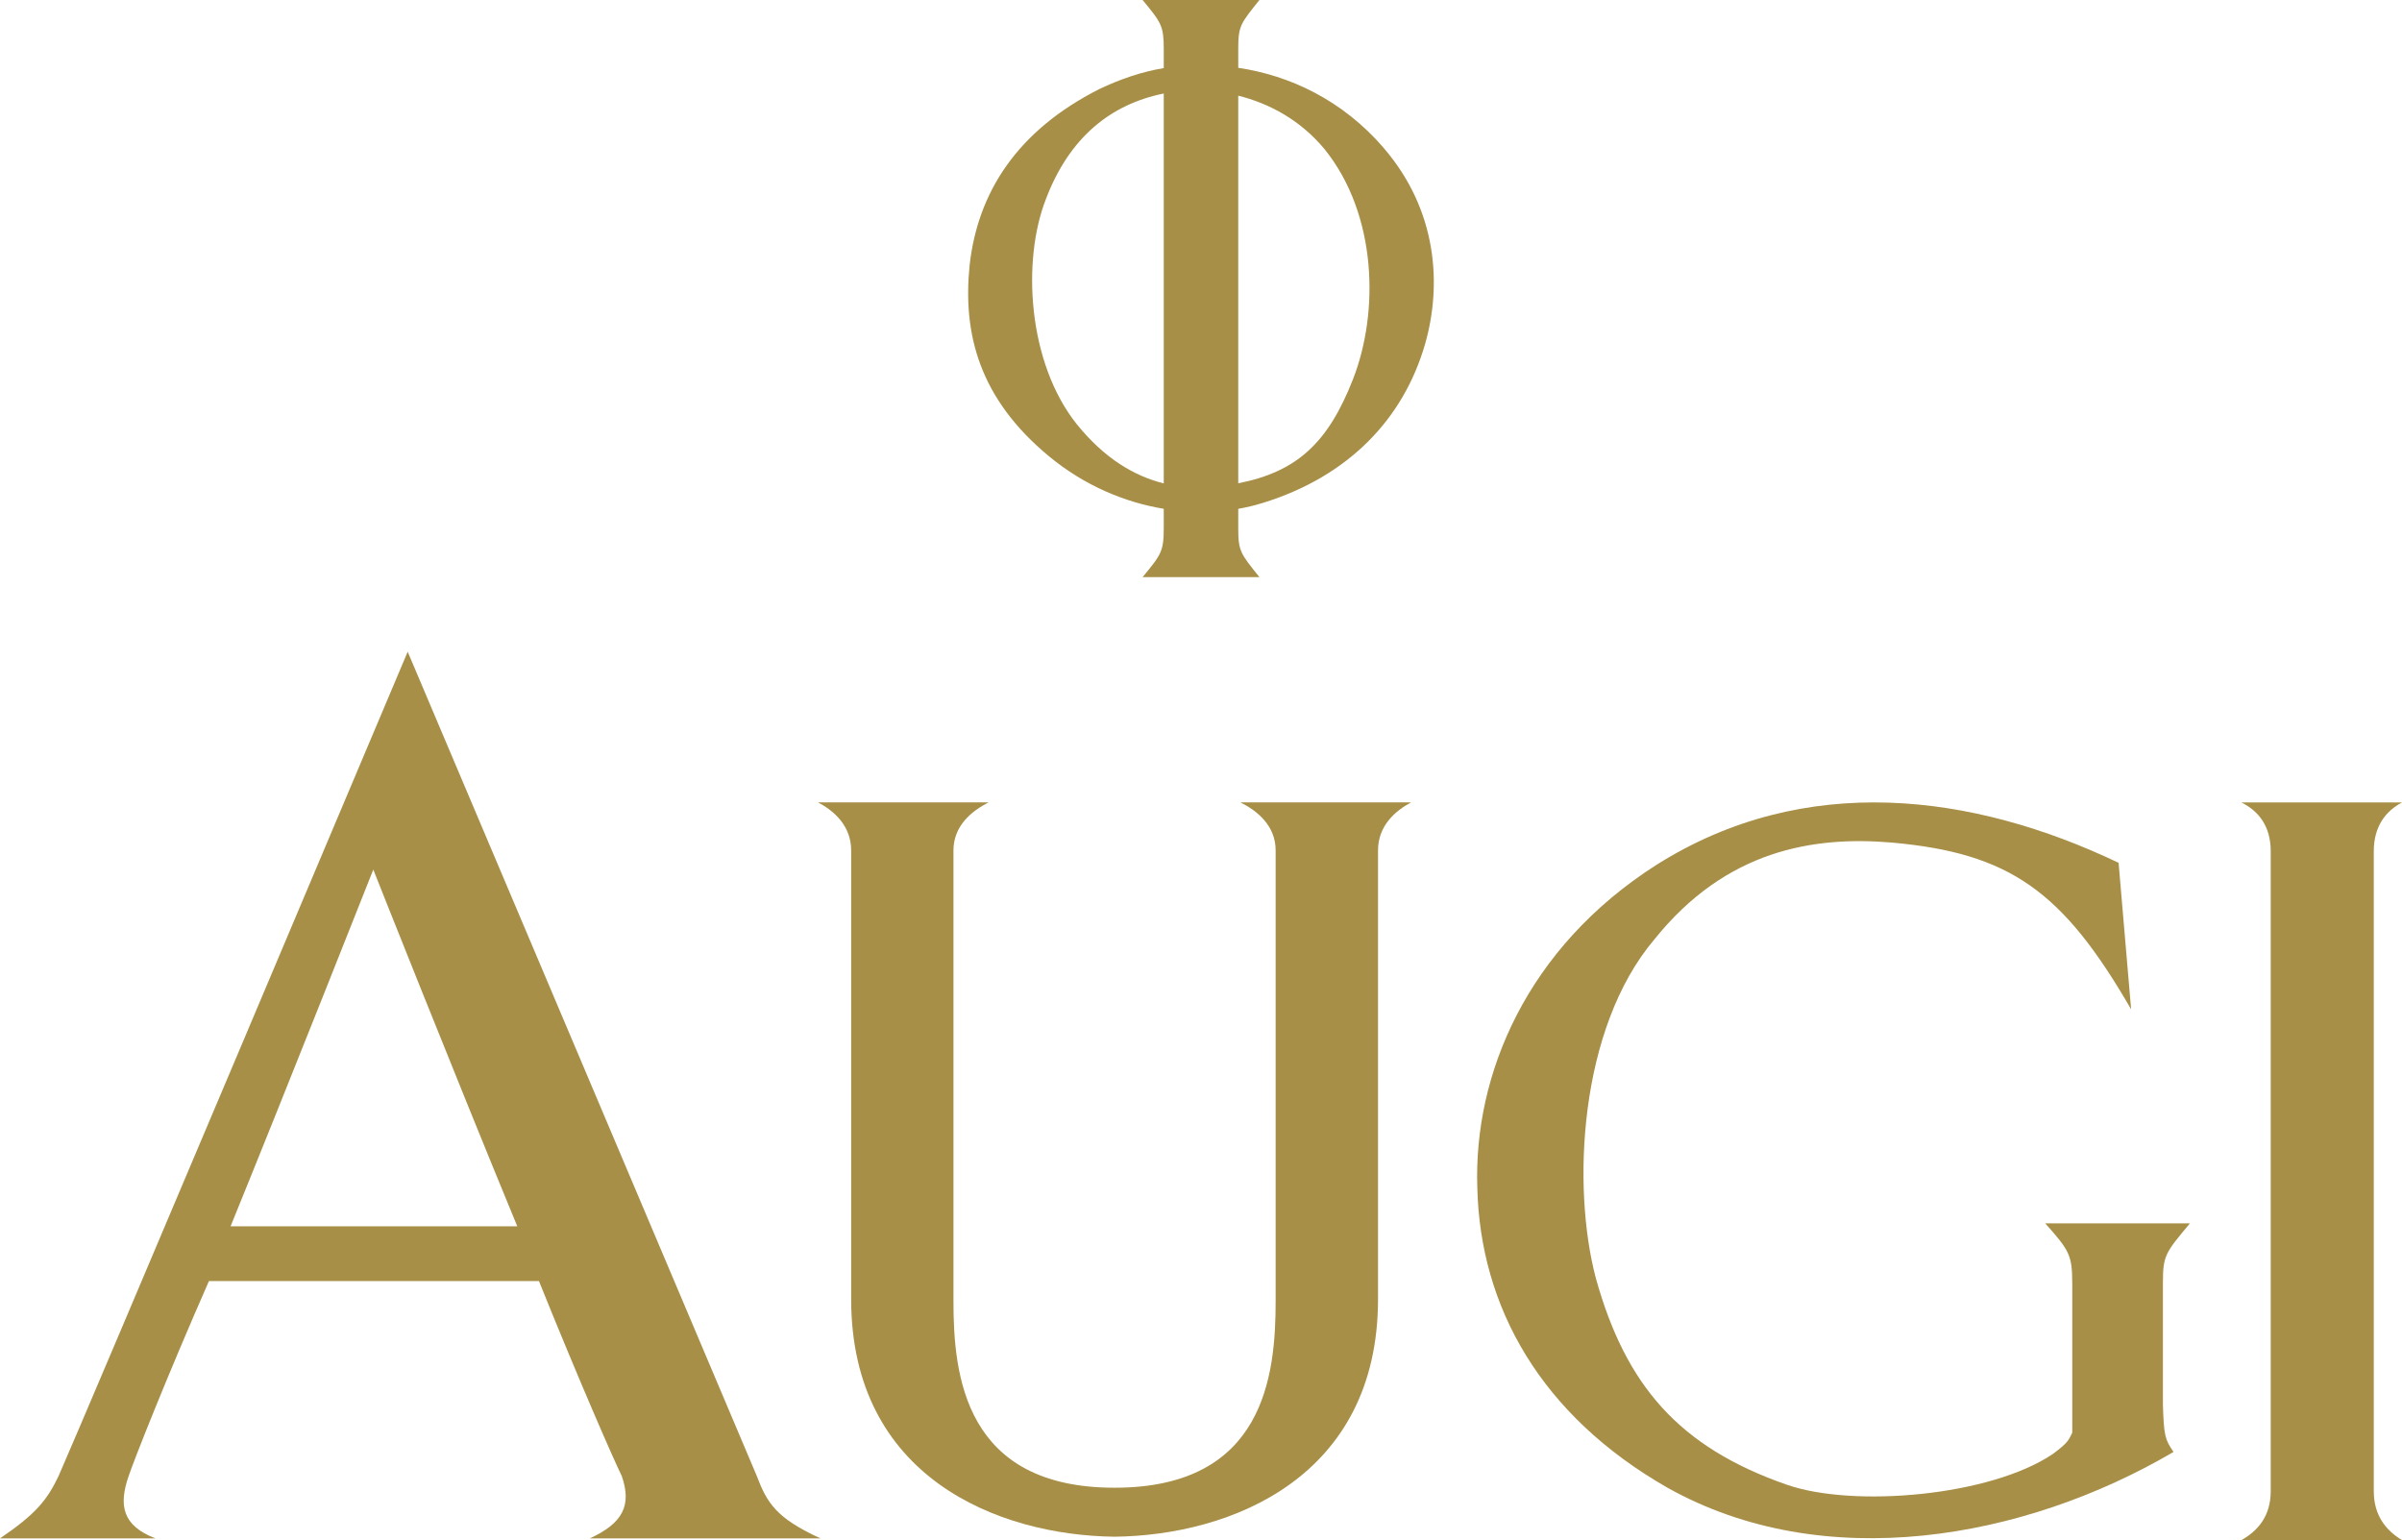 <?xml version="1.0" encoding="UTF-8"?>
<svg id="Camada_1" xmlns="http://www.w3.org/2000/svg" version="1.1" viewBox="0 0 664.88 426.35">
  <!-- Generator: Adobe Illustrator 29.5.1, SVG Export Plug-In . SVG Version: 2.1.0 Build 141)  -->
  <defs>
    <style>
      .st0, .st1 {
        fill: #a88f47;
      }

      .st1 {
        fill-rule: evenodd;
      }
    </style>
  </defs>
  <path class="st1" d="M163.28,425.87h63.83c-12.34-5.64-14.81-9.87-17.63-17.28-5.64-13.4-96.63-228.17-96.63-228.17,0,0-90.63,214.77-96.63,228.17C13.04,415.29,9.87,419.17,0,425.87h43.02c-9.17-3.52-10.22-9.17-7.4-17.28,1.41-4.23,10.58-27.51,22.22-53.96h91.34c10.93,27.16,20.81,49.73,22.92,53.96,2.82,8.11.35,13.05-8.82,17.28M63.83,339.47c15.52-38.09,39.5-98.74,39.5-98.74,0,0,21.51,54.31,39.85,98.74H63.83Z"/>
  <path class="st1" d="M664.88,426.35c-4.5-2.7-7.81-6.91-7.81-13.51v-177.19c0-6.9,3.3-11.11,7.81-13.51h-44.45c4.8,2.4,8.11,6.61,8.11,13.51v177.19c0,6.61-3.3,10.81-8.11,13.51h44.45Z"/>
  <path class="st0" d="M573.6,355.22c0-7.74-.8-9.07-7.47-16.55h40.04c-6.67,8.01-7.47,8.8-7.47,16.28v33.91c.27,8.54.54,9.61,2.94,13.08-41.38,24.29-96.89,34.17-140.14,9.87-34.96-20.01-51.78-49.91-52.58-83.01-1.06-31.22,13.61-66.46,49.65-89.42,41.1-25.89,87.55-19.75,127.86-.53l3.47,40.57c-18.95-32.82-33.64-43.24-66.2-46.17-21.89-1.87-45.91,2.13-65.67,26.69-21.09,24.82-22.96,68.87-16.28,93.96,8.27,29.62,22.96,46.71,52.85,57.12,18.42,6.41,56.32,3.2,73.67-8.54,4.27-3.2,4.27-3.74,5.34-5.87v-41.39Z"/>
  <path class="st0" d="M343.36,222.13c4.72,2.36,9.74,6.49,9.74,13.28v124.81c0,20.36-2.99,51.63-44.59,51.63s-44.59-31.27-44.59-51.63v-124.81c0-6.78,5.02-10.92,9.74-13.28h-47.21c4.43,2.36,9.15,6.49,9.15,13.28v124.22c0,49.28,40.63,65.41,72.92,65.78,32.28-.37,72.92-16.49,72.92-65.78v-124.22c0-6.78,4.72-10.92,9.15-13.28h-47.23Z"/>
  <path class="st0" d="M383.11,41.06c-11.56-13.47-26.23-20.18-40.36-22.29v-5.31c0-6.29.65-6.95,5.86-13.46h-32.34c5.21,6.29,5.86,7.17,5.86,13.68v5.17c-6.14,1.01-12.13,3.09-17.87,5.82-22.72,11.52-33.59,28.55-35.86,48.67-1.95,18.99,2.59,36.99,22.07,53.06,9.73,8.01,20.78,12.65,31.66,14.45v5.24c0,6.51-.65,7.38-5.86,13.68h32.34c-5.2-6.51-5.86-7.16-5.86-13.46v-5.45c2.33-.41,4.59-.95,6.77-1.63,23.69-7.3,38.94-23.2,44.94-43.97,4.7-16.38,3.41-36.99-11.36-54.19M298.09,117.48c-13.63-17.04-15.25-45.27-8.6-62.31,6.48-17.14,17.98-26.33,32.64-29.28v107.93c-8.28-2.06-16.52-7.03-24.04-16.35M374.51,104.99c-6.86,17.52-15.43,25.6-31.76,28.8V26.49c8.44,2.1,17.17,6.65,23.97,14.9,14.44,18.01,15.09,44.94,7.79,63.6"/>
</svg>